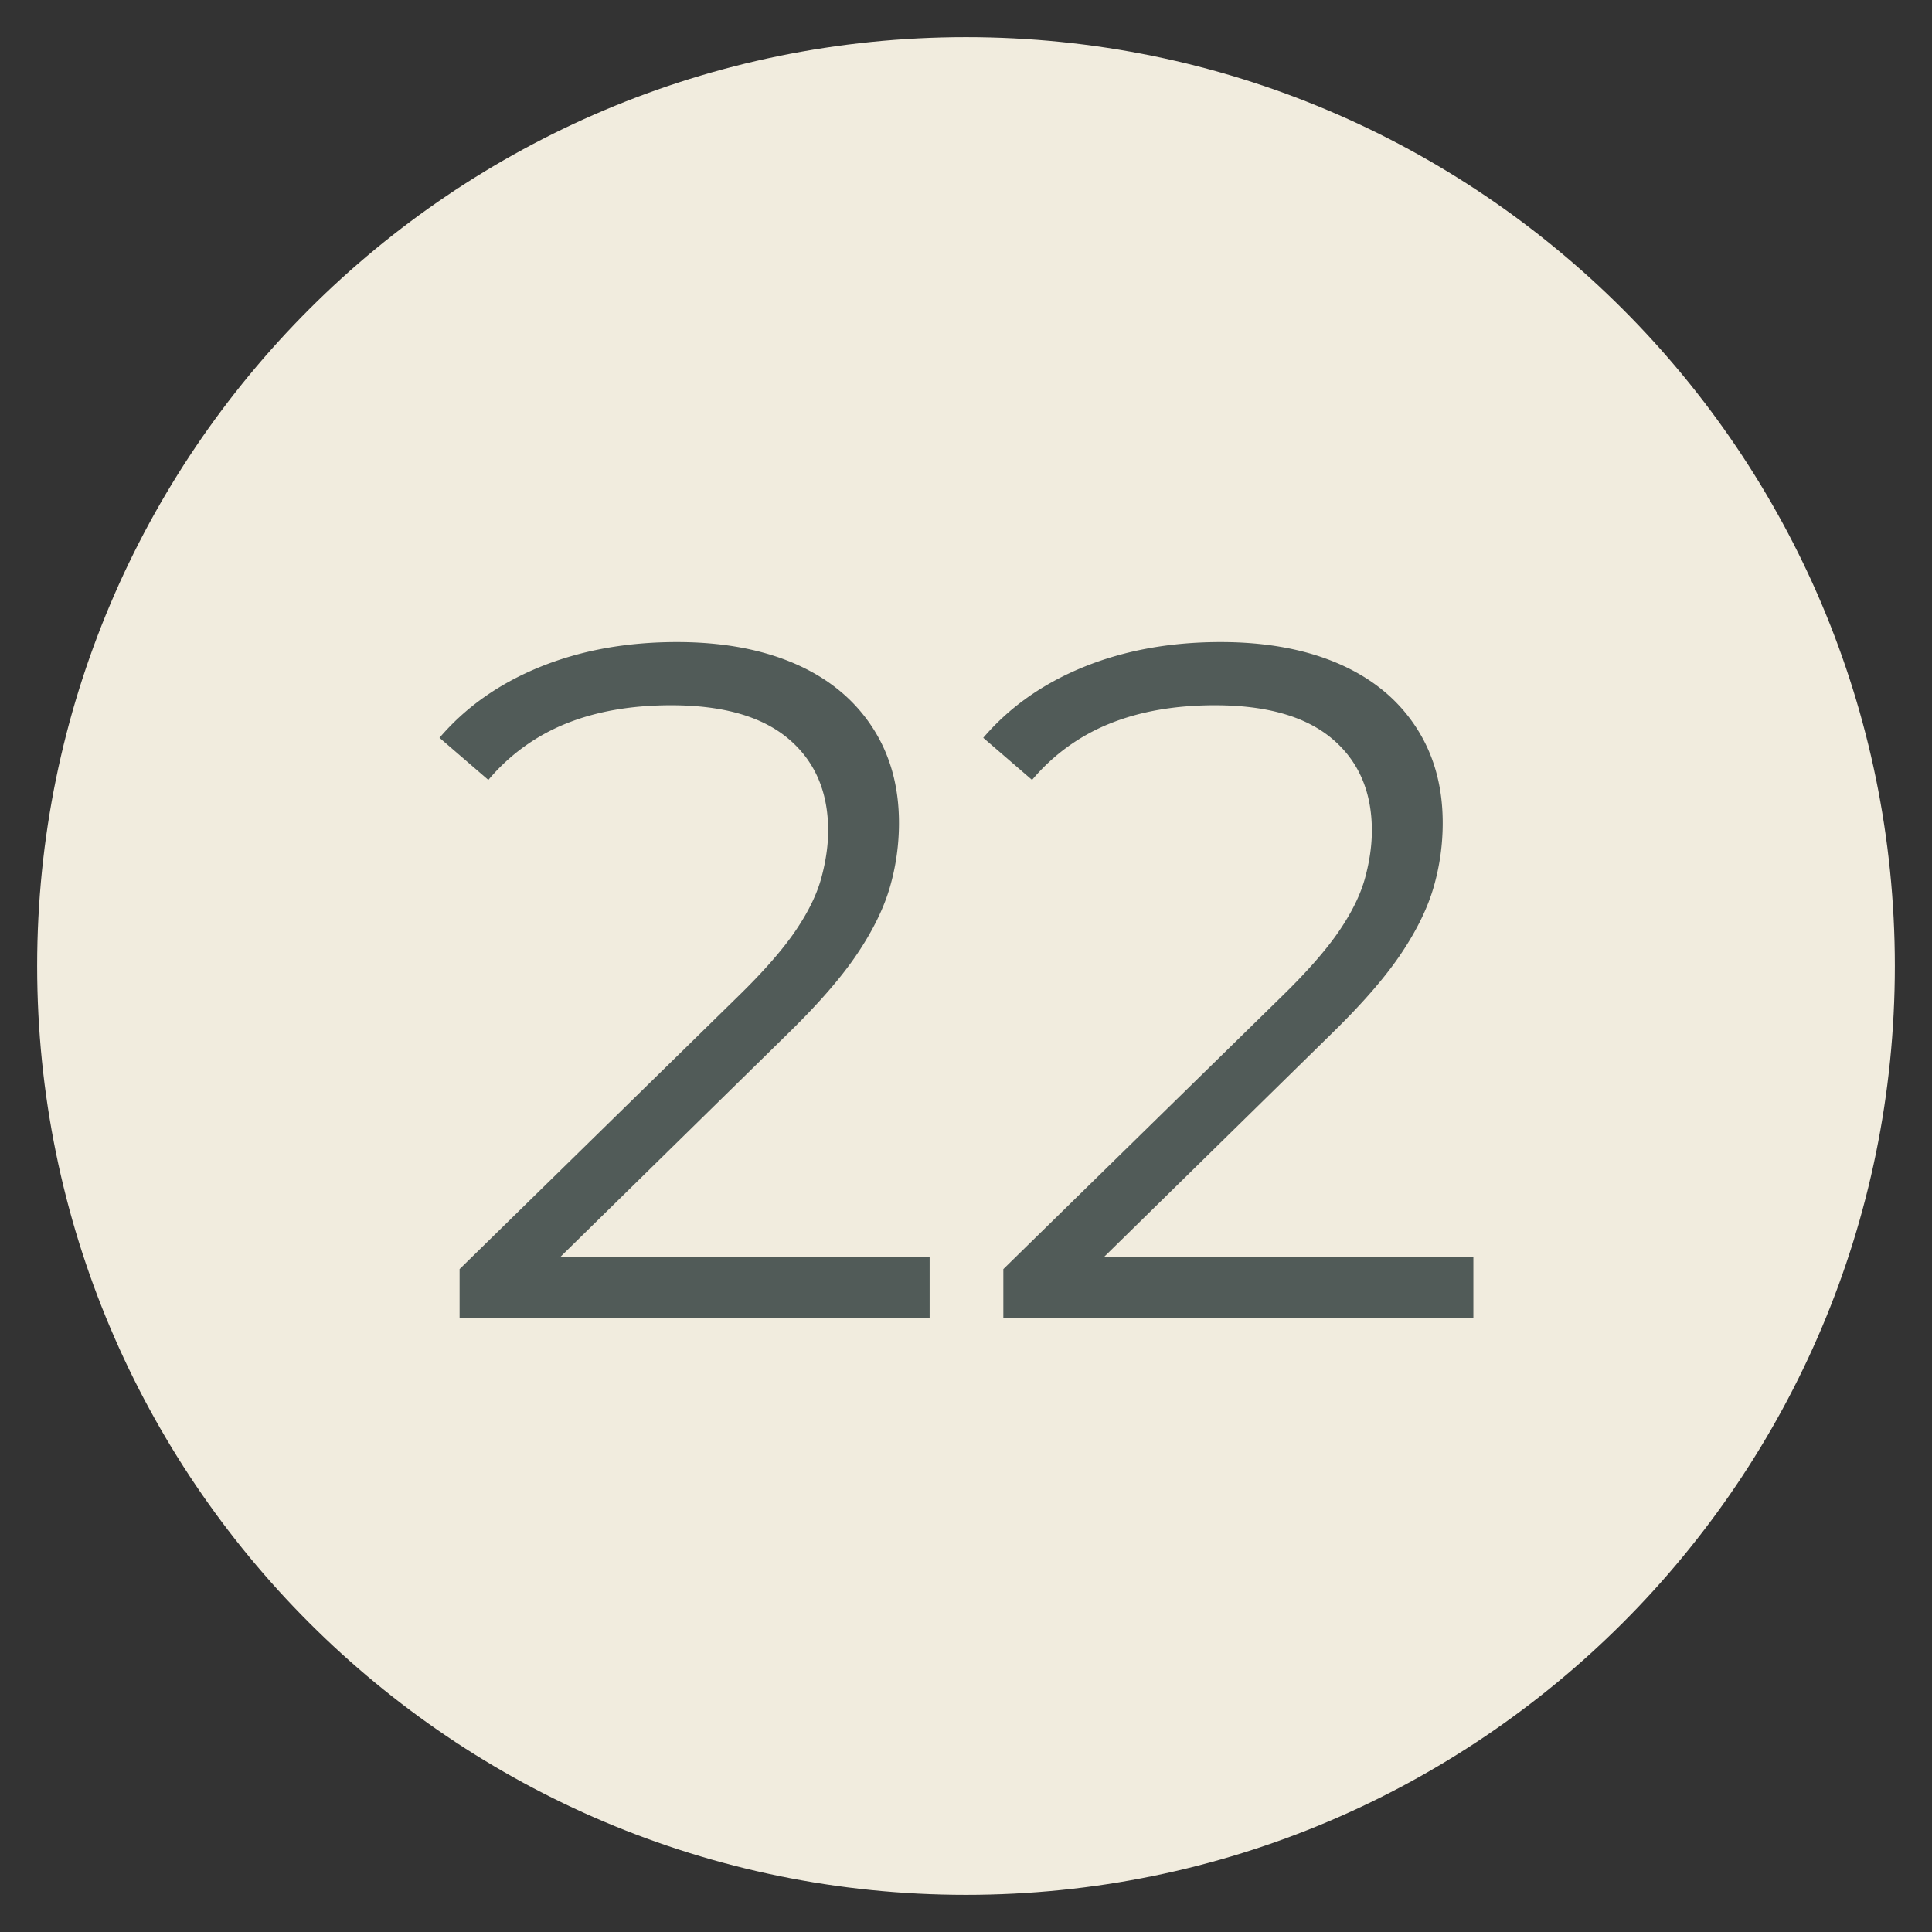 <svg xmlns="http://www.w3.org/2000/svg" width="52pt" height="52pt" viewBox="0 0 52 52"><rect x="0" y="0" width="52" height="52" fill="#333333" stroke="none"/><g data-name="Warstwa 1"><clipPath id="a"><path transform="matrix(1 0 0 -1 0 52)" d="M0 52h52V0H0z"/></clipPath><g clip-path="url(#a)"><path d="M51 26c0 13.807-11.193 25-25 25S1 39.807 1 26 12.193 1 26 1s25 11.193 25 25" fill="#f1ecde"/><path d="M12.37 35.472v-1.314l7.498-7.343c.687-.67 1.202-1.26 1.545-1.765.344-.507.576-.983.696-1.43.12-.447.181-.867.181-1.263 0-1.047-.357-1.872-1.069-2.473-.713-.601-1.766-.902-3.157-.902-1.065 0-2.006.163-2.82.49a5.308 5.308 0 0 0-2.1 1.52l-1.315-1.134c.704-.824 1.606-1.46 2.705-1.907 1.1-.446 2.328-.67 3.685-.67 1.22 0 2.276.194 3.17.58.892.387 1.584.949 2.073 1.688.49.738.734 1.606.734 2.602a6.21 6.21 0 0 1-.244 1.726c-.164.567-.456 1.164-.876 1.79-.42.628-1.036 1.337-1.843 2.127l-6.879 6.75-.515-.721h11.182v1.649zM27.005 35.472v-1.314l7.498-7.343c.687-.67 1.202-1.26 1.545-1.765.344-.507.576-.983.696-1.43.12-.447.18-.867.18-1.263 0-1.047-.356-1.872-1.068-2.473-.713-.601-1.766-.902-3.157-.902-1.065 0-2.006.163-2.821.49a5.308 5.308 0 0 0-2.1 1.52l-1.314-1.134c.704-.824 1.606-1.46 2.705-1.907 1.099-.446 2.328-.67 3.685-.67 1.219 0 2.276.194 3.169.58.893.387 1.585.949 2.074 1.688.49.738.734 1.606.734 2.602a6.21 6.21 0 0 1-.244 1.726c-.164.567-.456 1.164-.876 1.79-.421.628-1.036 1.337-1.843 2.127l-6.88 6.75-.514-.721h11.182v1.649z" fill="#515b58"/></g></g></svg>
